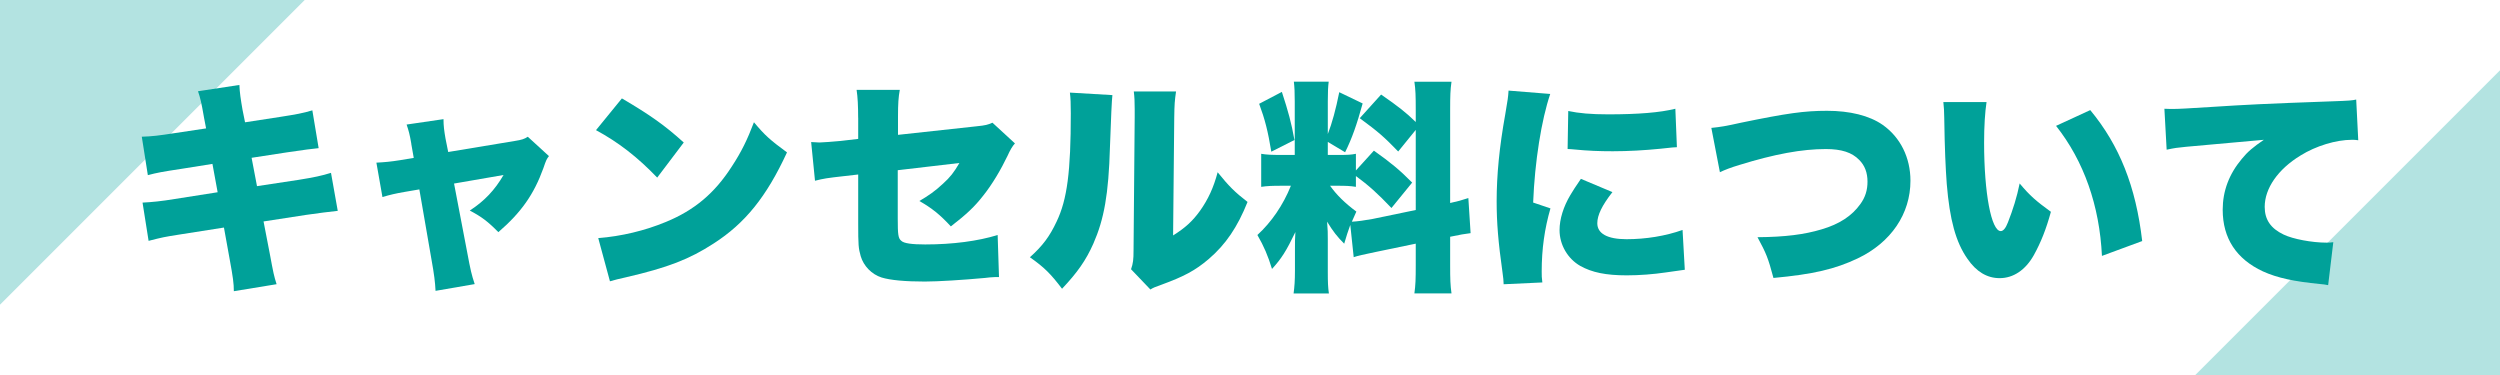 <?xml version="1.0" encoding="UTF-8"?>
<svg id="_イヤー_1" data-name="レイヤー 1" xmlns="http://www.w3.org/2000/svg" width="500" height="75" viewBox="0 0 500 75">
  <defs>
    <style>
      .cls-1, .cls-2 {
        fill: #00a199;
      }

      .cls-2 {
        opacity: .3;
      }
    </style>
  </defs>
  <polygon class="cls-2" points="0 60.94 0 0 60.94 0 0 60.94"/>
  <polygon class="cls-2" points="439.06 75 500 75 500 14.06 439.06 75"/>
  <g>
    <path class="cls-1" d="M40.77,23.33c-.49-2.83-.72-3.78-1.17-5.08l8.28-1.26c.04,1.4,.27,2.92,.63,4.99l.5,2.48,7.02-1.08c3.19-.5,4.46-.72,6.44-1.31l1.26,7.56q-1.53,.13-6.39,.85l-7.02,1.08,1.08,5.67,8.32-1.26c3.1-.5,4.59-.81,6.48-1.4l1.35,7.6q-2.56,.27-6.34,.81l-8.5,1.31,1.26,6.52c.72,3.87,.81,4.32,1.35,6.03l-8.55,1.4c0-1.53-.18-2.83-.81-6.25l-1.17-6.48-8.91,1.4c-3.1,.49-3.33,.54-6.16,1.26l-1.21-7.65c1.84-.09,3.73-.27,6.43-.72l8.59-1.35-1.04-5.67-6.21,.99c-3.83,.58-4.86,.77-6.71,1.26l-1.21-7.69c1.98-.05,3.46-.23,6.61-.72l6.25-.94-.45-2.34Z"/>
    <path class="cls-1" d="M82.26,28.73c-.31-1.84-.54-2.65-.94-3.82l7.38-1.08c0,1.35,.13,2.29,.4,3.87l.54,2.7,13.27-2.2c1.48-.23,1.98-.41,2.65-.85l4.23,3.87c-.45,.58-.54,.72-1.12,2.43-1.89,5.22-4.41,8.82-9,12.78-2.07-2.11-3.33-3.06-5.71-4.32,2.97-1.94,4.99-4.09,6.75-7.11l-9.9,1.71,2.65,13.86c.63,3.38,.85,4.36,1.48,6.25l-7.83,1.35c-.09-1.8-.27-3.24-.81-6.25l-2.43-14.04-2.92,.5c-1.8,.31-2.97,.58-4.46,1.03l-1.21-6.88c1.67-.09,2.75-.18,4.77-.5l2.7-.45-.5-2.83Z"/>
    <path class="cls-1" d="M124.38,19.68c5.67,3.33,8.59,5.4,12.37,8.82l-5.31,7.02c-3.92-4.09-7.74-7.06-12.24-9.49l5.17-6.34Zm-4.72,27.94c4.59-.36,9.31-1.48,13.54-3.24,5.67-2.34,9.72-5.71,13.18-11.11,1.89-2.88,3.1-5.35,4.41-8.82,2.21,2.65,3.24,3.55,6.61,6.03-4.09,8.86-8.37,14.17-14.67,18.22-4.86,3.15-9.13,4.81-17.5,6.75-1.75,.41-2.02,.45-3.24,.81l-2.34-8.64Z"/>
    <path class="cls-1" d="M171.63,23.55c0-2.34-.09-4.14-.31-5.58h8.64c-.27,1.48-.36,2.75-.36,5.4v3.6l15.7-1.71c1.8-.18,2.29-.31,3.19-.72l4.5,4.14q-.72,.77-1.48,2.48c-1.31,2.74-3.06,5.71-4.86,7.96-1.71,2.2-3.33,3.73-6.48,6.16-2.16-2.34-3.78-3.65-6.3-5.08,1.85-1.08,3.15-1.98,4.73-3.46,1.44-1.3,2.21-2.29,3.28-4.14l-12.33,1.44v9.63c0,3.29,.09,4,.72,4.5,.5,.5,2.11,.72,4.77,.72,5.49,0,10.57-.67,14.49-1.89l.27,8.41h-.72c-1.12,.04-1.17,.09-2.11,.18-4.32,.4-9.4,.72-12.01,.72-3.91,0-6.88-.27-8.64-.81-1.98-.63-3.6-2.29-4.18-4.27-.45-1.58-.5-2.21-.5-6.52v-9.81l-2.7,.31c-3.6,.4-4.19,.5-5.94,.94l-.77-7.74c.85,.05,1.44,.09,1.67,.09,.63,0,2.75-.18,4.23-.31l3.51-.41v-4.23Z"/>
    <path class="cls-1" d="M222.48,19.01q-.18,1.53-.49,10.44c-.27,9.4-1.17,14.4-3.33,19.3-1.48,3.33-3.19,5.76-6.25,9-2.29-3.01-3.55-4.27-6.43-6.3,2.56-2.29,3.96-4.18,5.35-7.15,2.11-4.41,2.83-9.99,2.83-21.64,0-1.98-.04-2.97-.18-4.14l8.5,.5Zm12.73-.72c-.27,1.85-.32,2.56-.36,5.22l-.23,23.58c2.43-1.53,3.87-2.83,5.4-4.95,1.62-2.29,2.7-4.63,3.51-7.69,2.25,2.79,3.42,3.96,5.98,5.94-2.02,5.04-4.36,8.5-7.78,11.43-2.7,2.29-4.9,3.46-9.45,5.13-1.26,.45-1.62,.58-2.2,.95l-3.87-4.05c.41-1.17,.5-1.94,.5-3.78l.23-26.64v-1.62c0-1.44-.04-2.43-.18-3.51h8.46Z"/>
    <path class="cls-1" d="M270.05,45.01c-.49,1.35-.72,2.07-1.21,3.73-1.4-1.4-2.25-2.48-3.42-4.41,.14,1.93,.14,2.07,.14,3.51v6.48c0,2.12,.04,3.15,.22,4.37h-7.06c.18-1.35,.27-2.61,.27-4.54v-4.05c0-1.62,0-2.61,.09-3.69-1.84,3.82-2.79,5.31-4.68,7.38-.81-2.65-1.62-4.54-2.92-6.79,2.79-2.56,5.13-5.94,6.7-9.85h-1.71c-2.11,0-3.01,.04-4.23,.22v-6.61c1.04,.18,1.98,.23,4.19,.23h2.52v-10.66c0-1.89-.05-2.88-.18-4h6.97c-.13,1.04-.18,2.02-.18,3.96v6.52c.85-2.16,1.62-5,2.29-8.37l4.68,2.25c-1.17,4.23-2.12,6.97-3.51,9.76l-3.46-2.07v2.61h2.11c1.89,0,2.56-.04,3.51-.23v3.33l3.6-3.96c3.37,2.39,5.22,3.92,7.65,6.39l-4.14,5.08c-2.83-2.97-4.54-4.5-7.11-6.39v2.16c-1.12-.18-1.94-.22-3.69-.22h-1.48c1.35,1.89,2.97,3.46,5.26,5.17-.45,.99-.58,1.3-.9,2.02,.99-.04,2.66-.27,4.1-.54l8.68-1.8V25.98l-3.51,4.32c-2.88-2.97-3.91-3.87-7.69-6.66l4.27-4.73c3.46,2.39,4.99,3.6,6.93,5.49v-2.38c0-2.88-.04-4.09-.27-5.67h7.42c-.23,1.58-.27,2.79-.27,5.67v18.58c1.44-.31,2.29-.54,3.64-.99l.45,7.02c-1.04,.13-2.21,.31-4.09,.72v5.62c0,2.92,.04,4.05,.27,5.71h-7.42c.23-1.71,.27-2.79,.27-5.76v-4.19l-8.05,1.67c-2.56,.54-3.42,.72-4.36,1.03l-.68-6.43Zm-13.68-26.64c1.3,4,1.89,6.12,2.52,9.63l-4.63,2.34c-.67-4.09-1.26-6.43-2.43-9.58l4.54-2.38Z"/>
    <path class="cls-1" d="M310.05,18.78c-1.75,5.13-3.1,13.54-3.42,21.73l3.46,1.17c-1.17,4.05-1.75,8.1-1.75,12.6,0,.85,0,1.26,.13,2.21l-7.74,.36c-.05-.85-.05-1.21-.23-2.38-.85-6.03-1.17-9.94-1.17-14.22,0-5.17,.54-10.84,1.71-17.32,.54-3.15,.58-3.46,.67-4.81l8.32,.67Zm12.42,19.66c-2.07,2.65-3.01,4.59-3.01,6.21,0,2.07,2.02,3.19,5.85,3.19s7.78-.63,11.2-1.85l.45,7.96q-1.17,.14-3.82,.54c-2.43,.36-5.22,.58-7.78,.58-4.19,0-6.97-.58-9.31-1.89-2.52-1.44-4.14-4.23-4.14-7.15,0-2.21,.77-4.68,2.16-7.02,.63-1.03,.9-1.48,2.11-3.24l6.3,2.65Zm-8.82-16.24c2.12,.45,4.5,.67,8.01,.67,5.98,0,10.39-.36,13.41-1.12l.31,7.69c-.41,0-.85,.04-3.33,.31-3.1,.31-6.39,.5-9.49,.5-2.74,0-4.99-.09-7.74-.36-.36-.05-.67-.05-1.3-.09l.13-7.6Z"/>
    <path class="cls-1" d="M342.27,25.58c1.8-.18,2.92-.36,5.94-1.04,9.18-1.89,12.64-2.38,17.19-2.38s8.46,.94,11.16,2.83c3.51,2.48,5.53,6.52,5.53,11.16,0,6.61-3.87,12.33-10.53,15.52-4.54,2.16-8.95,3.19-16.87,3.92-1.08-4.05-1.44-4.9-3.19-8.15,5.53-.04,9.4-.54,12.82-1.57,3.55-1.04,6.07-2.7,7.74-5.04,.99-1.35,1.44-2.79,1.44-4.5,0-1.8-.54-3.24-1.67-4.36-1.44-1.48-3.51-2.16-6.66-2.16-4.77,0-10.21,.99-17.32,3.19-1.67,.5-2.83,.95-3.87,1.44l-1.71-8.86Z"/>
    <path class="cls-1" d="M397.31,20.4c-.31,2.02-.49,4.86-.49,8.14,0,10.08,1.44,17.68,3.33,17.68,.5,0,.99-.58,1.44-1.75,.99-2.52,1.8-5.08,2.34-7.78,2.07,2.48,3.29,3.51,6.25,5.67-.94,3.46-2.02,6.16-3.42,8.68-1.67,2.97-4.09,4.59-6.84,4.59-2.52,0-4.68-1.31-6.43-3.87-2.34-3.33-3.55-7.83-4.14-14.98-.23-3.15-.41-6.93-.5-13.18-.04-1.53-.04-1.98-.18-3.19h8.64Zm20.74,1.62c5.85,7.06,9.13,15.3,10.39,26.19l-8.05,2.97c-.49-10.08-3.6-18.94-9.18-26.01l6.84-3.15Z"/>
    <path class="cls-1" d="M432.86,21.75c.76,.04,1.35,.04,1.71,.04,1.17,0,2.79-.09,7.69-.4,7.02-.45,10.3-.63,24.03-1.12,3.73-.13,4.14-.18,4.95-.36l.41,8.14c-.63-.09-.81-.09-1.26-.09-3.15,0-7.2,1.21-10.3,3.15-4.5,2.74-7.15,6.57-7.15,10.26,0,2.56,1.21,4.32,3.78,5.54,1.85,.9,5.67,1.62,8.59,1.62,.45,0,.72,0,1.35-.09l-1.03,8.59c-.63-.14-.85-.14-1.66-.23-5.13-.5-8.5-1.21-11.38-2.52-5.31-2.47-8.05-6.61-8.05-12.33,0-3.73,1.26-7.11,3.82-10.17,1.17-1.44,2.25-2.34,4.41-3.82l-15.57,1.4c-1.76,.18-2.21,.22-3.87,.58l-.45-8.19Z"/>
  </g>
</svg>